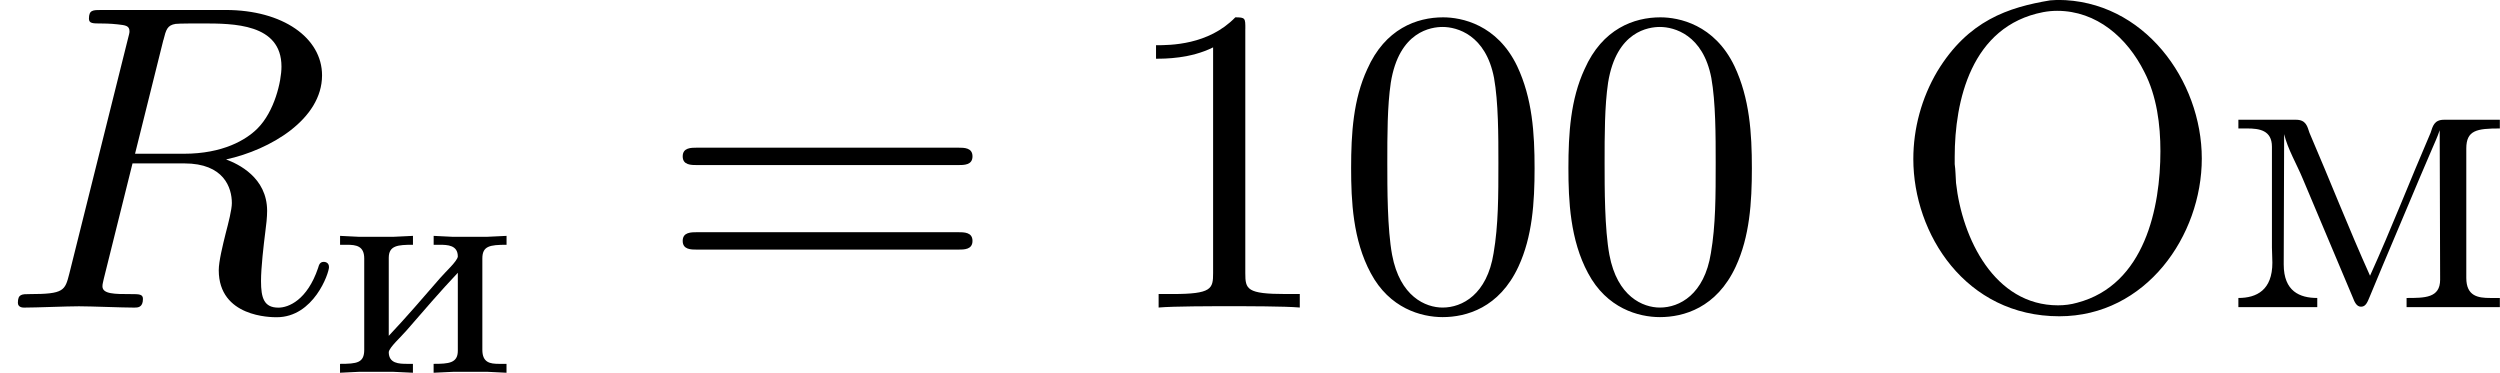 <?xml version='1.0' encoding='UTF-8'?>
<!-- This file was generated by dvisvgm 1.15.1 -->
<svg height='11.716pt' version='1.1' viewBox='1872.02 1483.03 62.587 9.338' width='78.527pt' xmlns='http://www.w3.org/2000/svg' xmlns:xlink='http://www.w3.org/1999/xlink'>
<defs>
<path d='m0.263 -3.435v0.223h0.175c0.231 0 0.43 0.032 0.43 0.343v2.287c0 0.327 -0.183 0.351 -0.606 0.351v0.223l0.486 -0.024h0.837l0.502 0.024v-0.223h-0.143c-0.207 0 -0.462 -0.008 -0.462 -0.295c0.016 -0.12 0.303 -0.375 0.446 -0.542c0.422 -0.486 0.845 -0.98 1.283 -1.443v1.953c0 0.311 -0.231 0.327 -0.606 0.327v0.223l0.502 -0.024h0.837l0.486 0.024v-0.223h-0.191c-0.223 0 -0.414 -0.032 -0.414 -0.351v-2.287c0 -0.311 0.183 -0.343 0.606 -0.343v-0.223l-0.502 0.024h-0.837l-0.486 -0.024v0.223h0.143c0.207 0 0.462 0.008 0.462 0.295c-0.016 0.12 -0.303 0.375 -0.446 0.542c-0.422 0.486 -0.845 0.98 -1.283 1.443v-1.953c0 -0.311 0.231 -0.327 0.606 -0.327v-0.223l-0.502 0.024h-0.837l-0.486 -0.024z' id='g0-232'/>
<path d='m5.018 -3.491c0 -0.873 -0.055 -1.745 -0.436 -2.553c-0.502 -1.047 -1.396 -1.222 -1.855 -1.222c-0.655 0 -1.451 0.284 -1.898 1.298c-0.349 0.753 -0.404 1.604 -0.404 2.476c0 0.818 0.044 1.8 0.491 2.629c0.469 0.884 1.265 1.102 1.8 1.102c0.589 0 1.418 -0.229 1.898 -1.265c0.349 -0.753 0.404 -1.604 0.404 -2.465zm-2.302 3.491c-0.425 0 -1.069 -0.273 -1.265 -1.32c-0.12 -0.655 -0.12 -1.658 -0.12 -2.302c0 -0.698 0 -1.418 0.087 -2.007c0.207 -1.298 1.025 -1.396 1.298 -1.396c0.36 0 1.08 0.196 1.287 1.276c0.109 0.611 0.109 1.44 0.109 2.127c0 0.818 0 1.56 -0.12 2.258c-0.164 1.036 -0.785 1.364 -1.276 1.364z' id='g3-48'/>
<path d='m3.207 -6.982c0 -0.262 0 -0.284 -0.251 -0.284c-0.676 0.698 -1.636 0.698 -1.985 0.698v0.338c0.218 0 0.862 0 1.429 -0.284v5.651c0 0.393 -0.033 0.524 -1.015 0.524h-0.349v0.338c0.382 -0.033 1.331 -0.033 1.767 -0.033s1.385 0 1.767 0.033v-0.338h-0.349c-0.982 0 -1.015 -0.12 -1.015 -0.524v-6.12z' id='g3-49'/>
<path d='m7.495 -3.567c0.164 0 0.371 0 0.371 -0.218s-0.207 -0.218 -0.36 -0.218h-6.535c-0.153 0 -0.36 0 -0.36 0.218s0.207 0.218 0.371 0.218h6.513zm0.011 2.116c0.153 0 0.36 0 0.36 -0.218s-0.207 -0.218 -0.371 -0.218h-6.513c-0.164 0 -0.371 0 -0.371 0.218s0.207 0.218 0.36 0.218h6.535z' id='g3-61'/>
<path d='m4.025 -7.691c-1.047 0.175 -2.051 0.502 -2.825 1.778c-0.393 0.665 -0.6 1.429 -0.6 2.193c0 1.876 1.309 3.938 3.655 3.938c2.171 0 3.567 -2.018 3.567 -3.949c0 -1.953 -1.451 -3.971 -3.611 -3.971c-0.065 0 -0.12 0.011 -0.185 0.011zm-2.389 4.102v-0.185c0 -1.385 0.404 -3.273 2.215 -3.622c0.12 -0.022 0.229 -0.033 0.349 -0.033c0.993 0 1.756 0.676 2.182 1.527c0.316 0.611 0.404 1.331 0.404 1.985c0 1.396 -0.382 3.349 -2.084 3.796c-0.153 0.044 -0.316 0.065 -0.48 0.065c-1.593 0 -2.4 -1.68 -2.553 -3.065c-0.011 -0.153 -0.011 -0.316 -0.033 -0.469z' id='g2-206'/>
<path d='m0.338 -4.702v0.218h0.218c0.305 0 0.622 0.044 0.622 0.458v2.52c0 0.12 0.011 0.251 0.011 0.382c0 0.687 -0.393 0.884 -0.851 0.884v0.229h1.975v-0.229c-0.436 0 -0.84 -0.164 -0.84 -0.84l0.011 -3.262c0.087 0.371 0.316 0.753 0.469 1.124c0.415 0.993 0.84 1.985 1.255 2.978c0.033 0.087 0.087 0.218 0.196 0.218h0.011c0.12 0 0.164 -0.142 0.207 -0.24l0.327 -0.785c0.415 -0.971 0.818 -1.953 1.233 -2.913c0.065 -0.153 0.142 -0.316 0.196 -0.48l0.011 3.742c0 0.458 -0.382 0.458 -0.84 0.458v0.229h2.335v-0.229h-0.24c-0.305 0 -0.6 -0.044 -0.6 -0.502v-3.24c0 -0.458 0.262 -0.502 0.84 -0.502v-0.218h-1.396c-0.251 0 -0.284 0.164 -0.338 0.327c-0.513 1.189 -0.982 2.4 -1.516 3.578c-0.535 -1.189 -1.004 -2.389 -1.516 -3.578c-0.055 -0.164 -0.087 -0.327 -0.338 -0.327h-1.44z' id='g2-236'/>
<path d='m4.091 -6.698c0.065 -0.262 0.098 -0.371 0.305 -0.404c0.098 -0.011 0.447 -0.011 0.665 -0.011c0.775 0 1.985 0 1.985 1.08c0 0.371 -0.175 1.124 -0.6 1.549c-0.284 0.284 -0.862 0.633 -1.844 0.633h-1.222l0.709 -2.847zm1.571 2.989c1.102 -0.24 2.4 -1.004 2.4 -2.105c0 -0.938 -0.982 -1.636 -2.411 -1.636h-3.109c-0.218 0 -0.316 0 -0.316 0.218c0 0.12 0.098 0.12 0.305 0.12c0.022 0 0.229 0 0.415 0.022c0.196 0.022 0.295 0.033 0.295 0.175c0 0.044 -0.011 0.076 -0.044 0.207l-1.462 5.858c-0.109 0.425 -0.131 0.513 -0.993 0.513c-0.196 0 -0.295 0 -0.295 0.218c0 0.12 0.131 0.12 0.153 0.12c0.305 0 1.069 -0.033 1.375 -0.033s1.08 0.033 1.385 0.033c0.087 0 0.218 0 0.218 -0.218c0 -0.12 -0.098 -0.12 -0.305 -0.12c-0.404 0 -0.709 0 -0.709 -0.196c0 -0.065 0.022 -0.12 0.033 -0.185l0.72 -2.891h1.298c0.993 0 1.189 0.611 1.189 0.993c0 0.164 -0.087 0.502 -0.153 0.753c-0.076 0.305 -0.175 0.709 -0.175 0.927c0 1.178 1.309 1.178 1.451 1.178c0.927 0 1.309 -1.102 1.309 -1.255c0 -0.131 -0.12 -0.131 -0.131 -0.131c-0.098 0 -0.12 0.076 -0.142 0.153c-0.273 0.807 -0.742 0.993 -0.993 0.993c-0.36 0 -0.436 -0.24 -0.436 -0.665c0 -0.338 0.065 -0.895 0.109 -1.244c0.022 -0.153 0.044 -0.36 0.044 -0.513c0 -0.84 -0.731 -1.178 -1.025 -1.287z' id='g1-82'/>
</defs>
<g id='page1'><!--start 1872.02 1490.73 --><use x='1872.02' xlink:href='#g1-82' y='1490.73'/>
<use x='1880.27' xlink:href='#g0-232' y='1492.37'/>
<use x='1888.5' xlink:href='#g3-61' y='1490.73'/>
<use x='1899.99' xlink:href='#g3-49' y='1490.73'/>
<use x='1905.42' xlink:href='#g3-48' y='1490.73'/>
<use x='1910.86' xlink:href='#g3-48' y='1490.73'/>
<use x='1919.32' xlink:href='#g2-206' y='1490.73'/>
<use x='1927.72' xlink:href='#g2-236' y='1490.73'/>
<!--bbox 1872.02 1483.03 62.587 9.33817 --></g>
<script type="text/ecmascript">if(window.parent.postMessage)window.parent.postMessage("2.05539|78.52713|11.71649|"+window.location,"*");</script>
</svg>
